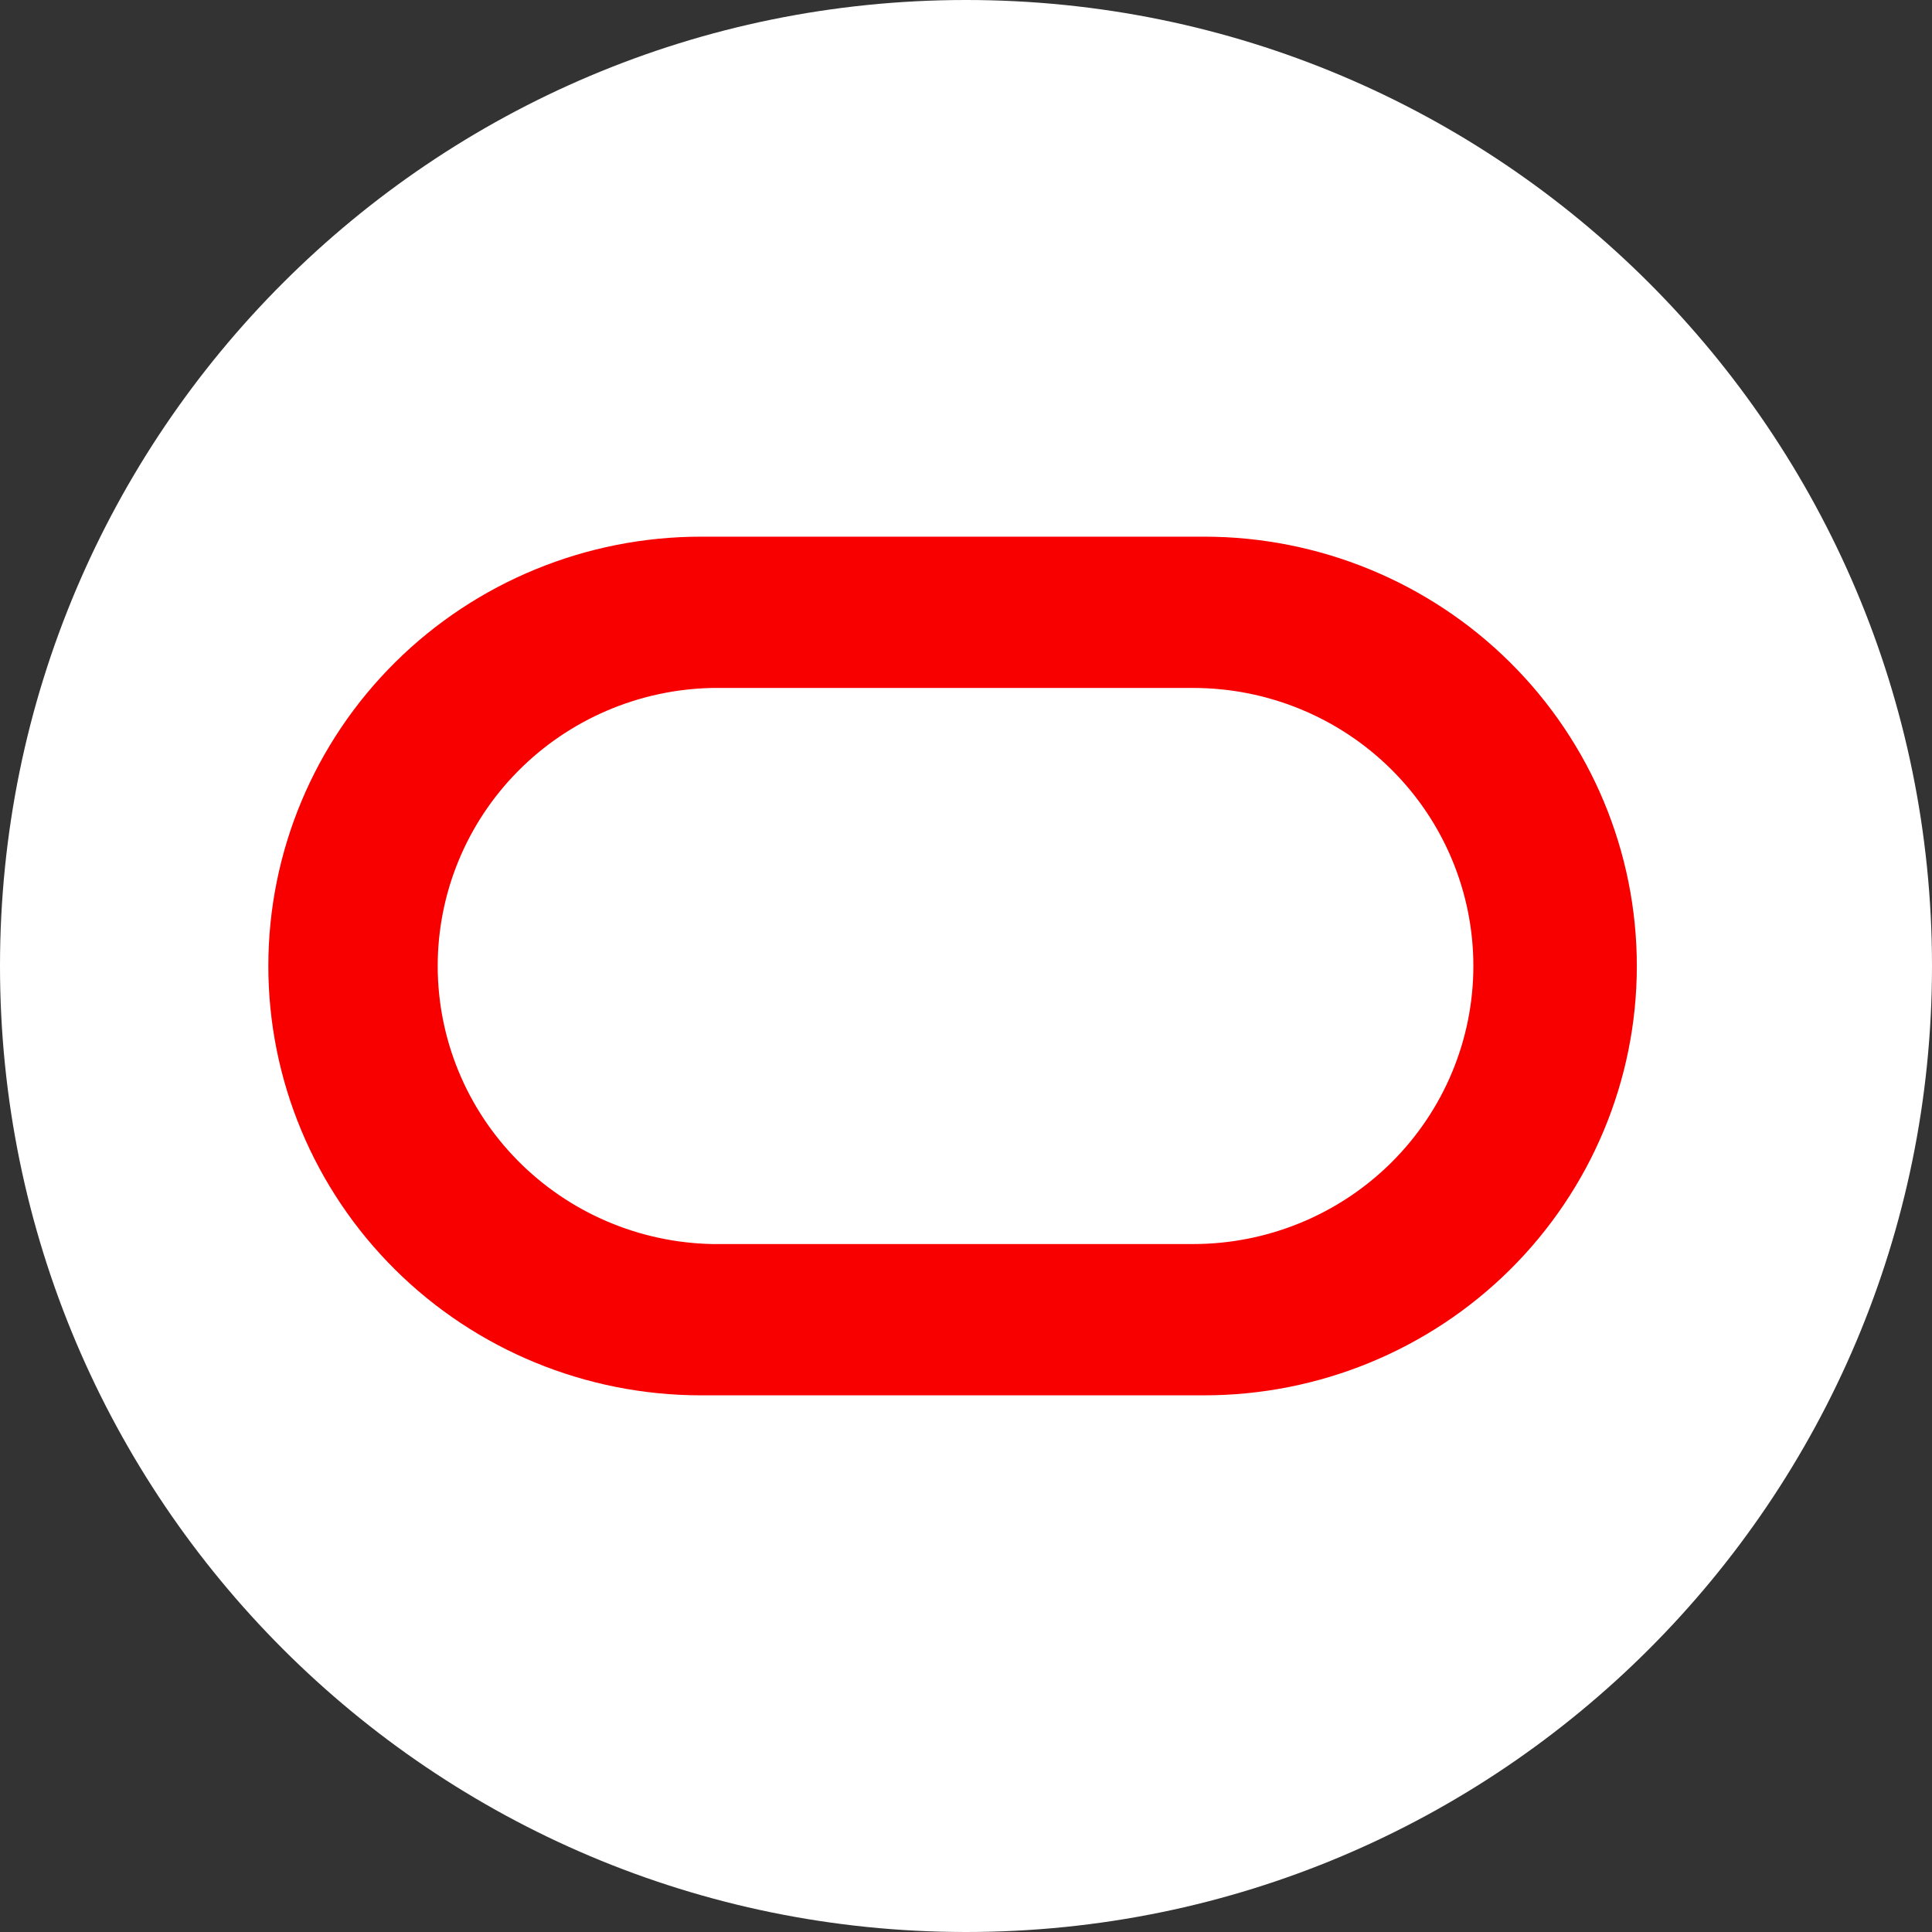 <svg width="72" height="72" viewBox="0 0 72 72" fill="none" xmlns="http://www.w3.org/2000/svg">
<rect x="0" y="0" width="72" height="72" fill="#333333" stroke="none"/>
<g clip-path="url(#clip0_36_181)">
<path d="M36 72C55.882 72 72 55.882 72 36C72 16.118 55.882 0 36 0C16.118 0 0 16.118 0 36C0 55.882 16.118 72 36 72Z" fill="white"/>
<path d="M44.876 20H26.133C21.857 19.998 17.754 21.681 14.729 24.68C11.703 27.679 10.002 31.748 10 35.992C9.998 40.235 11.694 44.306 14.717 47.308C17.739 50.31 21.84 51.998 26.116 52H44.876C49.152 52 53.253 50.314 56.277 47.314C59.301 44.313 61 40.243 61 36C61 31.756 59.301 27.687 56.277 24.686C53.253 21.686 49.152 20 44.876 20ZM44.465 46.362H26.545C23.812 46.307 21.21 45.191 19.297 43.254C17.383 41.317 16.312 38.712 16.312 36C16.312 33.288 17.383 30.683 19.297 28.746C21.21 26.809 23.812 25.693 26.545 25.638H44.465C47.235 25.638 49.891 26.73 51.849 28.673C53.807 30.616 54.908 33.252 54.908 36C54.908 38.748 53.807 41.384 51.849 43.327C49.891 45.27 47.235 46.362 44.465 46.362Z" fill="#F80000"/>
</g>
<defs>
<clipPath id="clip0_36_181">
<rect width="72" height="72" fill="white"/>
</clipPath>
</defs>
</svg>
